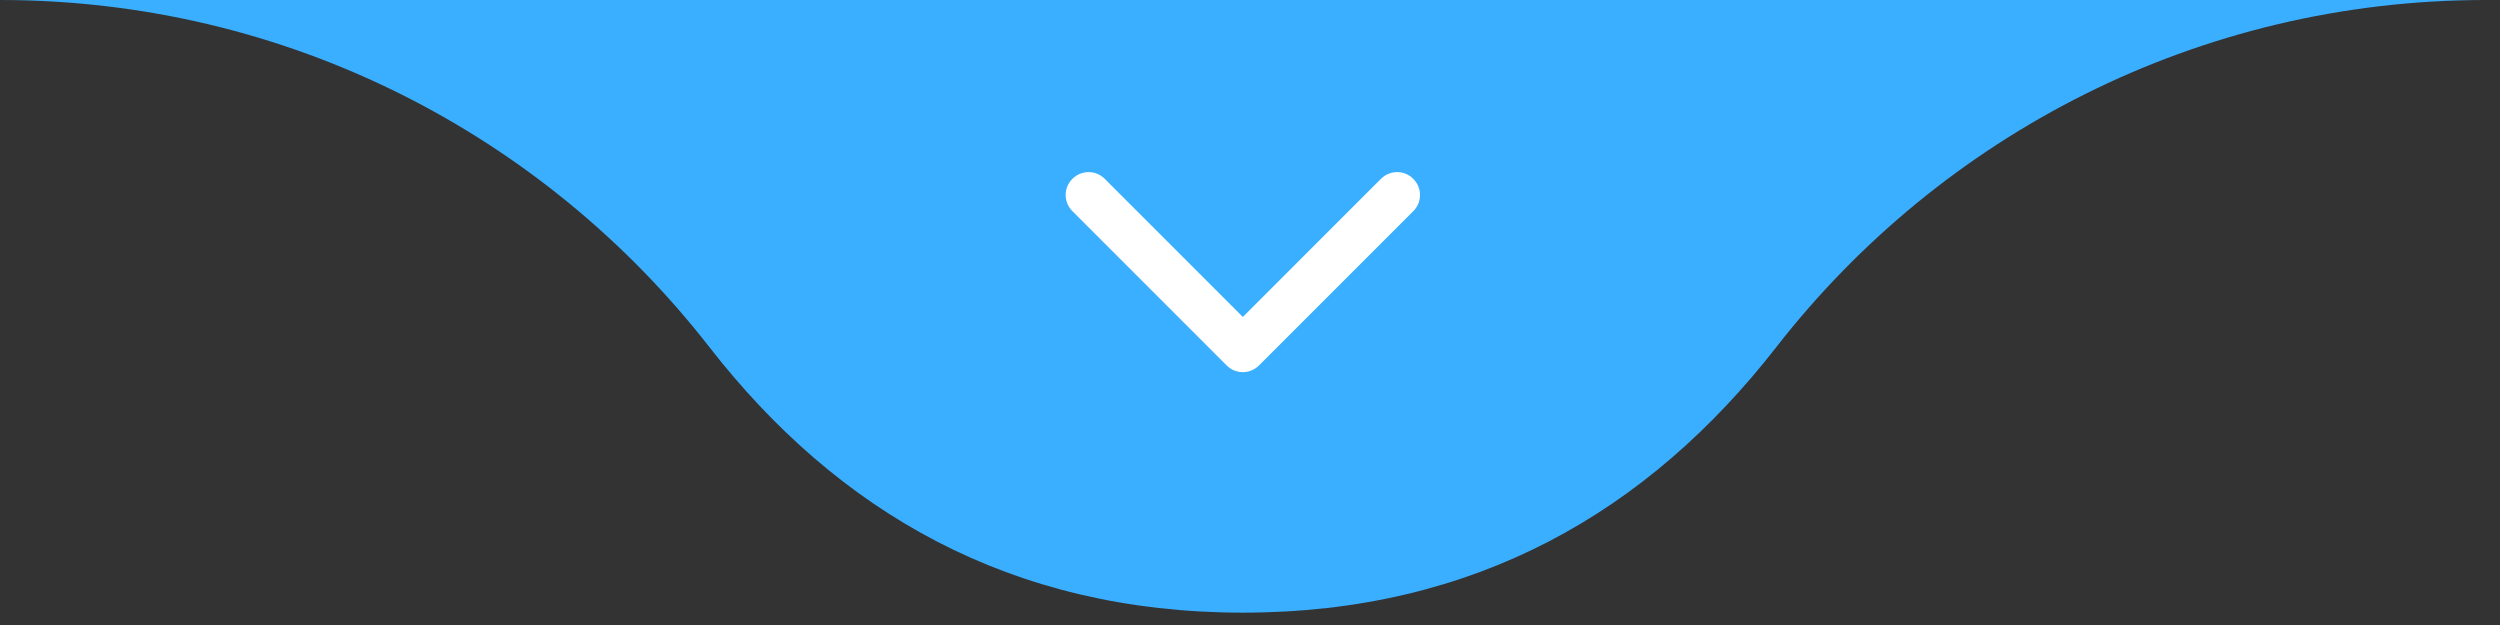 <svg width="164" height="41" viewBox="0 0 164 41" fill="none" xmlns="http://www.w3.org/2000/svg">
<rect x="0" y="0" width="164" height="41" fill="#333333" stroke="none"/>
<g clip-path="url(#clip0_4_1823)">
<path d="M-0 5.05938e-05C18.91 5.2247e-05 35.73 8.9 46.52 22.75C54.93 33.56 66.29 40.19 81.53 40.19C96.77 40.19 108.13 33.56 116.55 22.74C127.34 8.9 144.16 6.31967e-05 163.07 6.48499e-05L-0 5.05938e-05Z" fill="#3AAFFF"/>
<path d="M81.53 24.413C81.13 24.413 80.75 24.253 80.47 23.973L70.35 13.852C69.76 13.262 69.76 12.312 70.35 11.732C70.94 11.143 71.89 11.143 72.47 11.732L81.53 20.793L90.59 11.732C91.18 11.143 92.13 11.143 92.71 11.732C93.3 12.322 93.3 13.273 92.71 13.852L82.59 23.973C82.31 24.253 81.93 24.413 81.53 24.413Z" fill="white"/>
</g>
<defs>
<clipPath id="clip0_4_1823">
<rect width="163.07" height="40.19" fill="white" transform="translate(163.07 40.19) rotate(-180)"/>
</clipPath>
</defs>
</svg>
